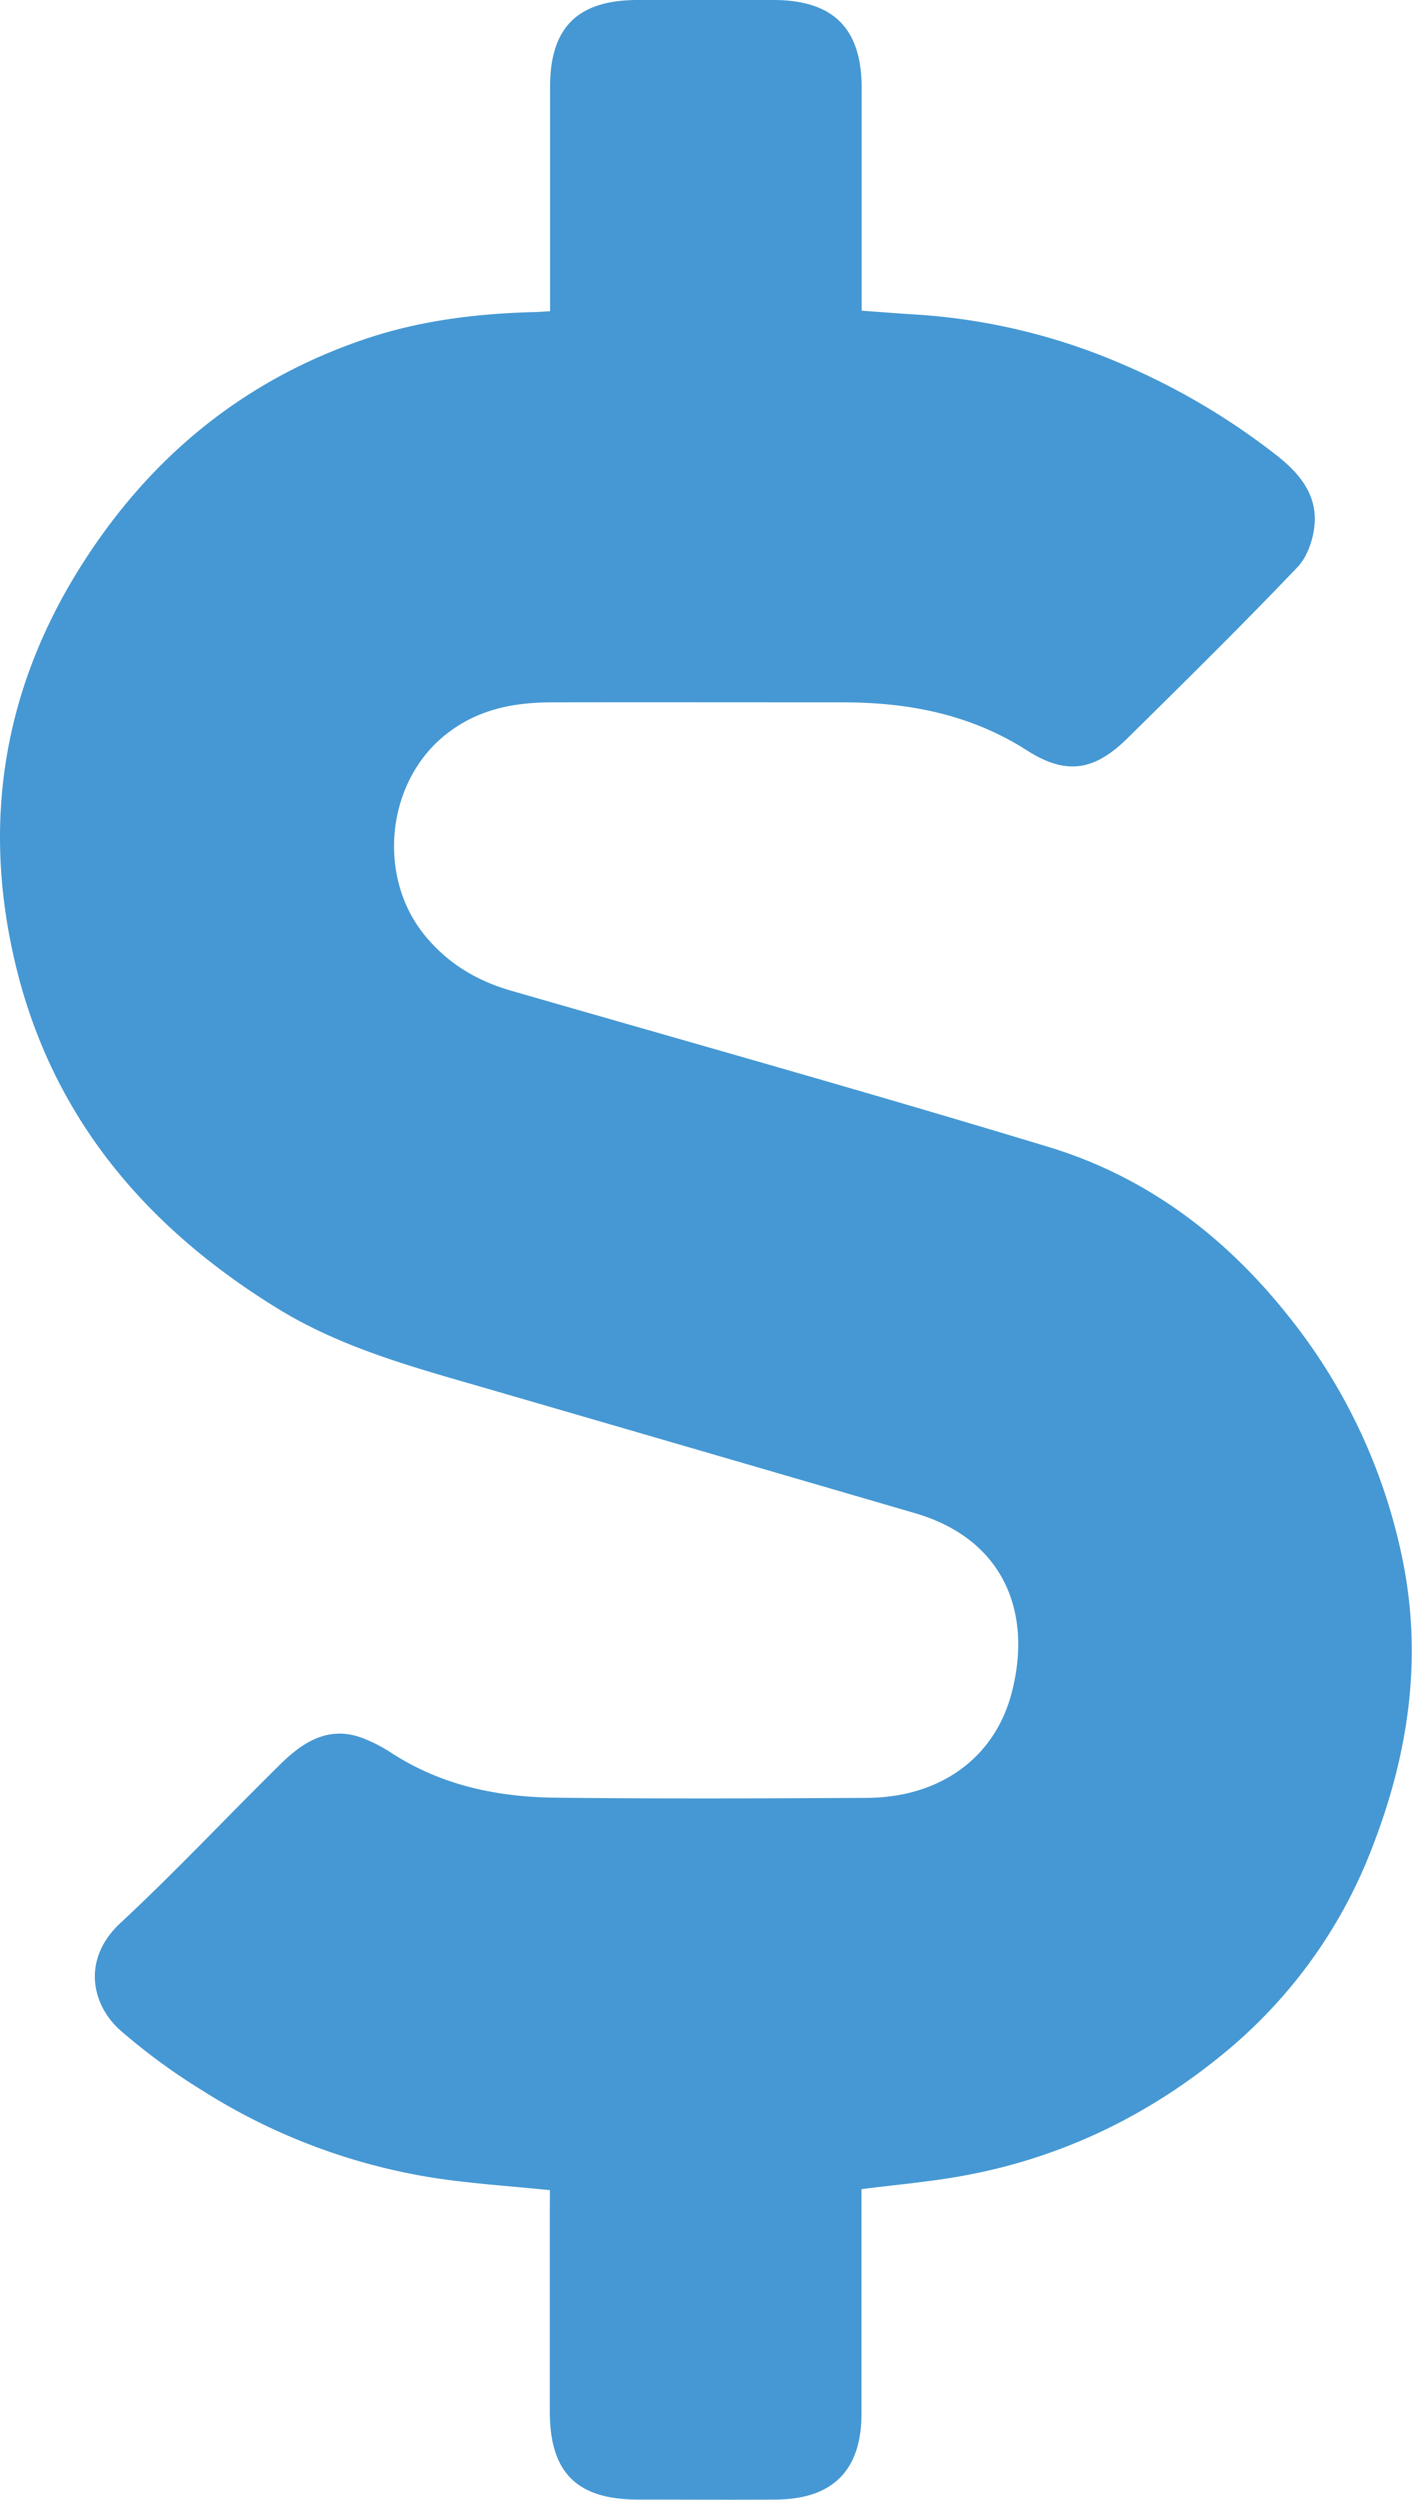 <svg xmlns="http://www.w3.org/2000/svg" viewBox="0 0 395.41 699.65"><defs><style>.cls-1{fill:#4598d3;}</style></defs><title>Money_Simple Line Icon</title><g id="Layer_2" data-name="Layer 2"><g id="Layer_1-2" data-name="Layer 1"><path class="cls-1" d="M154,613c-11.12-1.14-21.59-1.81-31.92-3.35a170.65,170.65,0,0,1-65.44-24.56,173.7,173.7,0,0,1-22.89-16.77c-8.15-7.19-10.92-20,0-30.12,15.36-14.29,29.74-29.63,44.7-44.36,6.41-6.3,13.63-11,23.24-7.32a43.64,43.64,0,0,1,8,4.15c13.91,9,29.46,12.28,45.63,12.47,29.16.35,58.32.22,87.48.06,20.28-.12,35.64-11,40.47-29.26,6-22.74-2.28-43.19-27-50.41q-60.39-17.61-120.79-35.15c-19.84-5.74-39.81-11.14-57.63-22.08C41.08,343.73,14.81,313,4.48,270.49c-9.8-40.31-3.53-78.33,19-113.32,19-29.55,44.84-50.7,78.29-62.12,15.42-5.27,31.38-7.26,47.59-7.7,1.32,0,2.64-.13,4.68-.24V81.68c0-19.16,0-38.33,0-57.49C154.08,7.7,161.74.1,178.28,0Q197.53,0,216.77,0c16.64.08,24.51,8,24.53,24.57,0,20.65,0,41.3,0,62.39,5.48.39,10.73.81,16,1.13a172.94,172.94,0,0,1,56.93,13.81,193.46,193.46,0,0,1,42.93,25.28c6.27,4.83,11.49,10.77,11,19.08-.24,4.29-1.95,9.47-4.83,12.49-15.53,16.27-31.56,32.07-47.58,47.86-9.39,9.26-17.26,10.39-28.23,3.38-15.78-10.07-33.11-13.4-51.4-13.41-27.17,0-54.33-.05-81.49,0-11,0-21.24,2-30.26,9.38-16.32,13.4-18.85,39.72-5.19,56.11,6.47,7.77,14.47,12.48,24,15.23,50.2,14.47,100.52,28.57,150.51,43.74,27.32,8.29,49.43,25,67.18,47.4a159.65,159.65,0,0,1,32,68.59c5.45,27.19,1.56,53.67-8.32,79.32a138.32,138.32,0,0,1-40.21,57c-22.23,18.74-47.6,31-76.33,35.92-8.66,1.48-17.43,2.26-26.76,3.44V618c0,19.16,0,38.33,0,57.49,0,15.9-8,24-24,24.11-12.83.09-25.66,0-38.49,0-17.21,0-24.76-7.51-24.8-24.61q0-28.25,0-56.49Z"/></g></g></svg>